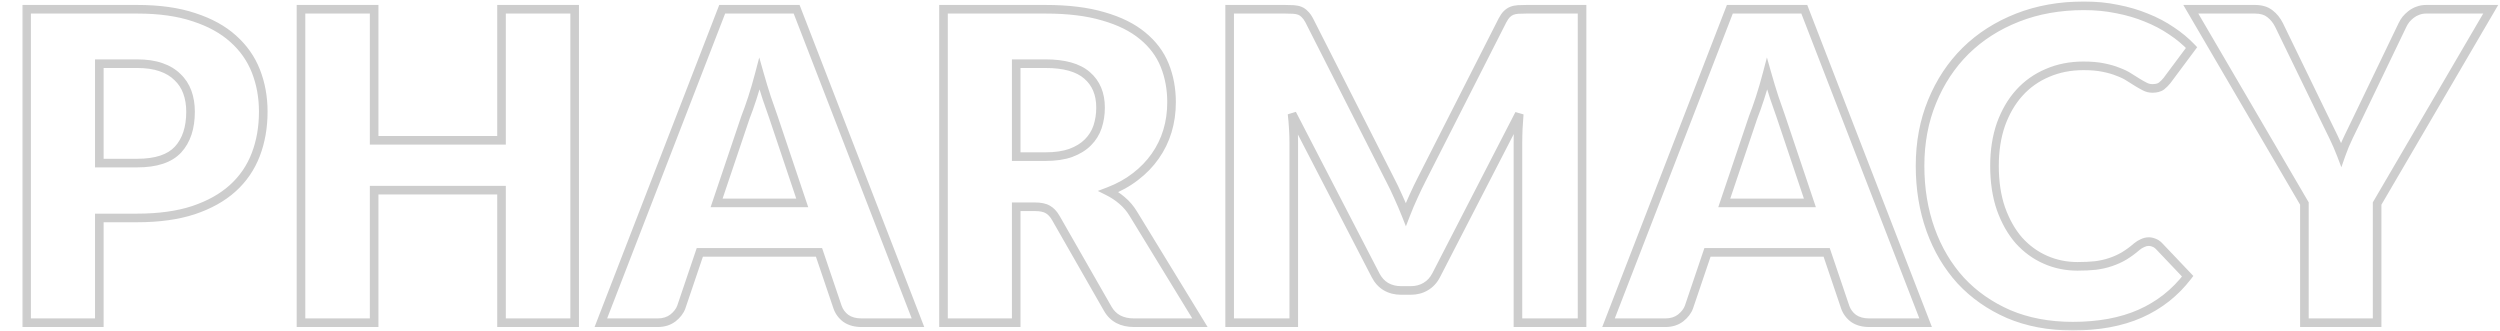 <svg width="581" height="77" viewBox="0 0 581 77" fill="none" xmlns="http://www.w3.org/2000/svg">
<mask id="path-1-outside-1_9404_158" maskUnits="userSpaceOnUse" x="5" y="0" width="576" height="77" fill="black">
<rect fill="white" x="5" width="576" height="77"/>
<path d="M23.082 50.65V75H6.182V2.15H31.882C37.015 2.15 41.415 2.767 45.082 4C48.782 5.2 51.815 6.867 54.182 9C56.582 11.133 58.348 13.65 59.482 16.55C60.615 19.45 61.182 22.583 61.182 25.95C61.182 29.583 60.598 32.917 59.432 35.95C58.265 38.983 56.482 41.583 54.082 43.75C51.682 45.917 48.632 47.617 44.932 48.85C41.265 50.05 36.915 50.65 31.882 50.65H23.082ZM23.082 37.9H31.882C36.282 37.9 39.448 36.85 41.382 34.75C43.315 32.65 44.282 29.717 44.282 25.95C44.282 24.283 44.032 22.767 43.532 21.4C43.032 20.033 42.265 18.867 41.232 17.9C40.232 16.9 38.948 16.133 37.382 15.6C35.848 15.067 34.015 14.8 31.882 14.8H23.082V37.9ZM133.551 75H116.551V44.2H86.951V75H69.951V2.15H86.951V32.6H116.551V2.15H133.551V75ZM213.337 75H200.237C198.77 75 197.554 74.667 196.587 74C195.654 73.3 195.004 72.417 194.637 71.35L190.337 58.65H162.637L158.337 71.35C158.004 72.283 157.354 73.133 156.387 73.9C155.42 74.633 154.237 75 152.837 75H139.637L167.837 2.15H185.137L213.337 75ZM166.537 47.15H186.437L179.737 27.2C179.304 25.933 178.787 24.45 178.187 22.75C177.62 21.017 177.054 19.15 176.487 17.15C175.954 19.183 175.404 21.067 174.837 22.8C174.27 24.533 173.737 26.033 173.237 27.3L166.537 47.15ZM236.168 48.05V75H219.268V2.15H242.968C248.234 2.15 252.718 2.7 256.418 3.8C260.151 4.867 263.184 6.367 265.518 8.3C267.884 10.233 269.601 12.517 270.668 15.15C271.734 17.783 272.268 20.65 272.268 23.75C272.268 26.117 271.951 28.35 271.318 30.45C270.684 32.55 269.734 34.5 268.468 36.3C267.234 38.067 265.701 39.65 263.868 41.05C262.068 42.45 259.984 43.6 257.618 44.5C258.751 45.067 259.801 45.767 260.768 46.6C261.768 47.433 262.634 48.45 263.368 49.65L278.868 75H263.568C260.734 75 258.701 73.933 257.468 71.8L245.368 50.65C244.834 49.717 244.201 49.05 243.468 48.65C242.768 48.25 241.768 48.05 240.468 48.05H236.168ZM236.168 36.4H242.968C245.268 36.4 247.218 36.117 248.818 35.55C250.451 34.95 251.784 34.133 252.818 33.1C253.851 32.067 254.601 30.867 255.068 29.5C255.534 28.1 255.768 26.6 255.768 25C255.768 21.8 254.718 19.3 252.618 17.5C250.551 15.7 247.334 14.8 242.968 14.8H236.168V36.4ZM323.021 41.7C323.688 42.967 324.321 44.283 324.921 45.65C325.555 47.017 326.155 48.417 326.721 49.85C327.288 48.383 327.888 46.967 328.521 45.6C329.155 44.2 329.805 42.85 330.471 41.55L349.171 4.75C349.505 4.117 349.838 3.633 350.171 3.3C350.538 2.933 350.938 2.667 351.371 2.5C351.805 2.333 352.288 2.233 352.821 2.2C353.388 2.167 354.038 2.15 354.771 2.15H367.671V75H352.771V33.1C352.771 31.067 352.871 28.867 353.071 26.5L333.771 63.95C333.171 65.117 332.355 66 331.321 66.6C330.321 67.2 329.171 67.5 327.871 67.5H325.571C324.271 67.5 323.105 67.2 322.071 66.6C321.071 66 320.271 65.117 319.671 63.95L300.271 26.45C300.405 27.617 300.505 28.783 300.571 29.95C300.638 31.083 300.671 32.133 300.671 33.1V75H285.771V2.15H298.671C299.405 2.15 300.038 2.167 300.571 2.2C301.138 2.233 301.638 2.333 302.071 2.5C302.505 2.667 302.888 2.933 303.221 3.3C303.588 3.633 303.938 4.117 304.271 4.75L323.021 41.7ZM447.517 75H434.417C432.95 75 431.733 74.667 430.767 74C429.833 73.3 429.183 72.417 428.817 71.35L424.517 58.65H396.817L392.517 71.35C392.183 72.283 391.533 73.133 390.567 73.9C389.6 74.633 388.417 75 387.017 75H373.817L402.017 2.15H419.317L447.517 75ZM400.717 47.15H420.617L413.917 27.2C413.483 25.933 412.967 24.45 412.367 22.75C411.8 21.017 411.233 19.15 410.667 17.15C410.133 19.183 409.583 21.067 409.017 22.8C408.45 24.533 407.917 26.033 407.417 27.3L400.717 47.15ZM499.37 56.15C499.77 56.15 500.17 56.233 500.57 56.4C500.97 56.533 501.353 56.783 501.72 57.15L508.42 64.2C505.487 68.033 501.803 70.933 497.37 72.9C492.97 74.833 487.753 75.8 481.72 75.8C476.187 75.8 471.22 74.867 466.82 73C462.453 71.1 458.737 68.5 455.67 65.2C452.637 61.867 450.303 57.933 448.67 53.4C447.037 48.833 446.22 43.883 446.22 38.55C446.22 33.117 447.153 28.133 449.02 23.6C450.887 19.033 453.487 15.1 456.82 11.8C460.187 8.5 464.203 5.933 468.87 4.1C473.537 2.267 478.687 1.35 484.32 1.35C487.053 1.35 489.62 1.6 492.02 2.1C494.453 2.567 496.72 3.233 498.82 4.1C500.92 4.933 502.853 5.95 504.62 7.15C506.387 8.317 507.953 9.617 509.32 11.05L503.62 18.7C503.253 19.167 502.82 19.6 502.32 20C501.82 20.367 501.12 20.55 500.22 20.55C499.62 20.55 499.053 20.417 498.52 20.15C497.987 19.883 497.42 19.567 496.82 19.2C496.22 18.8 495.553 18.383 494.82 17.95C494.12 17.483 493.27 17.067 492.27 16.7C491.303 16.3 490.153 15.967 488.82 15.7C487.52 15.433 485.987 15.3 484.22 15.3C481.153 15.3 478.353 15.85 475.82 16.95C473.287 18.017 471.103 19.567 469.27 21.6C467.47 23.6 466.053 26.033 465.02 28.9C464.02 31.767 463.52 34.983 463.52 38.55C463.52 42.283 464.02 45.6 465.02 48.5C466.053 51.4 467.437 53.85 469.17 55.85C470.937 57.817 472.987 59.317 475.32 60.35C477.653 61.383 480.153 61.9 482.82 61.9C484.353 61.9 485.753 61.833 487.02 61.7C488.287 61.533 489.453 61.267 490.52 60.9C491.62 60.533 492.653 60.067 493.62 59.5C494.62 58.9 495.62 58.167 496.62 57.3C497.02 56.967 497.453 56.7 497.92 56.5C498.387 56.267 498.87 56.15 499.37 56.15ZM552.443 47.3V75H535.543V47.3L509.143 2.15H524.043C525.509 2.15 526.676 2.5 527.543 3.2C528.409 3.867 529.109 4.733 529.643 5.8L539.943 27C540.776 28.7 541.543 30.267 542.243 31.7C542.943 33.133 543.559 34.55 544.093 35.95C544.593 34.517 545.193 33.083 545.893 31.65C546.593 30.217 547.343 28.667 548.143 27L558.343 5.8C558.543 5.367 558.809 4.933 559.143 4.5C559.509 4.067 559.909 3.683 560.343 3.35C560.809 2.983 561.326 2.7 561.893 2.5C562.493 2.267 563.143 2.15 563.843 2.15H578.843L552.443 47.3Z"/>
</mask>
<path d="M23.082 50.65V49.65H22.082V50.65H23.082ZM23.082 75V76H24.082V75H23.082ZM6.182 75H5.182V76H6.182V75ZM6.182 2.15V1.15H5.182V2.15H6.182ZM45.082 4L44.763 4.948L44.773 4.951L45.082 4ZM54.182 9L53.512 9.743L53.517 9.747L54.182 9ZM59.482 16.55L60.413 16.186L60.413 16.186L59.482 16.55ZM59.432 35.95L60.365 36.309L60.365 36.309L59.432 35.95ZM54.082 43.75L54.752 44.492L54.752 44.492L54.082 43.75ZM44.932 48.85L45.243 49.8L45.248 49.799L44.932 48.85ZM23.082 37.9H22.082V38.9H23.082V37.9ZM41.382 34.75L42.117 35.427L42.117 35.427L41.382 34.75ZM41.232 17.9L40.525 18.607L40.536 18.619L40.548 18.63L41.232 17.9ZM37.382 15.6L37.053 16.544L37.059 16.547L37.382 15.6ZM23.082 14.8V13.8H22.082V14.8H23.082ZM22.082 50.65V75H24.082V50.65H22.082ZM23.082 74H6.182V76H23.082V74ZM7.182 75V2.15H5.182V75H7.182ZM6.182 3.15H31.882V1.15H6.182V3.15ZM31.882 3.15C36.94 3.15 41.226 3.758 44.763 4.948L45.401 3.052C41.604 1.775 37.09 1.15 31.882 1.15V3.15ZM44.773 4.951C48.368 6.117 51.27 7.722 53.512 9.743L54.851 8.257C52.36 6.011 49.195 4.283 45.39 3.049L44.773 4.951ZM53.517 9.747C55.803 11.779 57.476 14.166 58.55 16.914L60.413 16.186C59.22 13.134 57.36 10.487 54.846 8.253L53.517 9.747ZM58.55 16.914C59.635 19.689 60.182 22.698 60.182 25.95H62.182C62.182 22.469 61.595 19.211 60.413 16.186L58.55 16.914ZM60.182 25.95C60.182 29.475 59.616 32.685 58.498 35.591L60.365 36.309C61.581 33.148 62.182 29.692 62.182 25.95H60.182ZM58.498 35.591C57.388 38.478 55.694 40.947 53.411 43.008L54.752 44.492C57.269 42.22 59.142 39.488 60.365 36.309L58.498 35.591ZM53.411 43.008C51.133 45.065 48.211 46.703 44.615 47.901L45.248 49.799C49.052 48.531 52.23 46.768 54.752 44.492L53.411 43.008ZM44.621 47.9C41.08 49.059 36.84 49.65 31.882 49.65V51.65C36.99 51.65 41.45 51.041 45.243 49.8L44.621 47.9ZM31.882 49.65H23.082V51.65H31.882V49.65ZM23.082 38.9H31.882V36.9H23.082V38.9ZM31.882 38.9C36.411 38.9 39.913 37.822 42.117 35.427L40.646 34.073C38.984 35.878 36.152 36.9 31.882 36.9V38.9ZM42.117 35.427C44.269 33.09 45.282 29.886 45.282 25.95H43.282C43.282 29.548 42.361 32.21 40.646 34.073L42.117 35.427ZM45.282 25.95C45.282 24.183 45.016 22.548 44.471 21.056L42.593 21.744C43.047 22.985 43.282 24.384 43.282 25.95H45.282ZM44.471 21.056C43.919 19.547 43.066 18.247 41.915 17.17L40.548 18.63C41.464 19.487 42.145 20.52 42.593 21.744L44.471 21.056ZM41.939 17.193C40.813 16.068 39.391 15.228 37.704 14.653L37.059 16.547C38.506 17.039 39.65 17.732 40.525 18.607L41.939 17.193ZM37.71 14.655C36.044 14.076 34.094 13.8 31.882 13.8V15.8C33.936 15.8 35.653 16.057 37.053 16.544L37.71 14.655ZM31.882 13.8H23.082V15.8H31.882V13.8ZM22.082 14.8V37.9H24.082V14.8H22.082ZM133.551 75V76H134.551V75H133.551ZM116.551 75H115.551V76H116.551V75ZM116.551 44.2H117.551V43.2H116.551V44.2ZM86.951 44.2V43.2H85.951V44.2H86.951ZM86.951 75V76H87.951V75H86.951ZM69.951 75H68.951V76H69.951V75ZM69.951 2.15V1.15H68.951V2.15H69.951ZM86.951 2.15H87.951V1.15H86.951V2.15ZM86.951 32.6H85.951V33.6H86.951V32.6ZM116.551 32.6V33.6H117.551V32.6H116.551ZM116.551 2.15V1.15H115.551V2.15H116.551ZM133.551 2.15H134.551V1.15H133.551V2.15ZM133.551 74H116.551V76H133.551V74ZM117.551 75V44.2H115.551V75H117.551ZM116.551 43.2H86.951V45.2H116.551V43.2ZM85.951 44.2V75H87.951V44.2H85.951ZM86.951 74H69.951V76H86.951V74ZM70.951 75V2.15H68.951V75H70.951ZM69.951 3.15H86.951V1.15H69.951V3.15ZM85.951 2.15V32.6H87.951V2.15H85.951ZM86.951 33.6H116.551V31.6H86.951V33.6ZM117.551 32.6V2.15H115.551V32.6H117.551ZM116.551 3.15H133.551V1.15H116.551V3.15ZM132.551 2.15V75H134.551V2.15H132.551ZM213.337 75V76H214.797L214.27 74.639L213.337 75ZM196.587 74L195.987 74.8L196.003 74.812L196.019 74.823L196.587 74ZM194.637 71.35L193.69 71.671L193.691 71.675L194.637 71.35ZM190.337 58.65L191.284 58.329L191.054 57.65H190.337V58.65ZM162.637 58.65V57.65H161.92L161.69 58.329L162.637 58.65ZM158.337 71.35L159.279 71.686L159.282 71.678L159.284 71.671L158.337 71.35ZM156.387 73.9L156.991 74.697L157 74.69L157.009 74.683L156.387 73.9ZM139.637 75L138.705 74.639L138.178 76H139.637V75ZM167.837 2.15V1.15H167.152L166.905 1.789L167.837 2.15ZM185.137 2.15L186.07 1.789L185.822 1.15H185.137V2.15ZM166.537 47.15L165.59 46.83L165.144 48.15H166.537V47.15ZM186.437 47.15V48.15H187.828L187.385 46.832L186.437 47.15ZM179.737 27.2L180.685 26.882L180.683 26.876L179.737 27.2ZM178.187 22.75L177.237 23.061L177.24 23.072L177.244 23.083L178.187 22.75ZM176.487 17.15L177.449 16.877L176.45 13.35L175.52 16.896L176.487 17.15ZM174.837 22.8L175.788 23.111L175.788 23.111L174.837 22.8ZM173.237 27.3L172.307 26.933L172.298 26.956L172.29 26.98L173.237 27.3ZM213.337 74H200.237V76H213.337V74ZM200.237 74C198.922 74 197.917 73.703 197.155 73.177L196.019 74.823C197.19 75.631 198.618 76 200.237 76V74ZM197.187 73.2C196.408 72.616 195.882 71.895 195.583 71.025L193.691 71.675C194.126 72.938 194.899 73.984 195.987 74.8L197.187 73.2ZM195.584 71.029L191.284 58.329L189.39 58.971L193.69 71.671L195.584 71.029ZM190.337 57.65H162.637V59.65H190.337V57.65ZM161.69 58.329L157.39 71.029L159.284 71.671L163.584 58.971L161.69 58.329ZM157.395 71.014C157.139 71.732 156.622 72.438 155.766 73.117L157.009 74.683C158.086 73.829 158.869 72.834 159.279 71.686L157.395 71.014ZM155.783 73.103C155.016 73.685 154.054 74 152.837 74V76C154.42 76 155.825 75.582 156.991 74.697L155.783 73.103ZM152.837 74H139.637V76H152.837V74ZM140.57 75.361L168.77 2.511L166.905 1.789L138.705 74.639L140.57 75.361ZM167.837 3.15H185.137V1.15H167.837V3.15ZM184.205 2.511L212.405 75.361L214.27 74.639L186.07 1.789L184.205 2.511ZM166.537 48.15H186.437V46.15H166.537V48.15ZM187.385 46.832L180.685 26.882L178.789 27.518L185.489 47.468L187.385 46.832ZM180.683 26.876C180.249 25.606 179.731 24.119 179.13 22.417L177.244 23.083C177.843 24.781 178.359 26.261 178.791 27.524L180.683 26.876ZM179.138 22.439C178.576 20.72 178.013 18.866 177.449 16.877L175.525 17.423C176.095 19.434 176.665 21.313 177.237 23.061L179.138 22.439ZM175.52 16.896C174.991 18.913 174.446 20.777 173.887 22.489L175.788 23.111C176.361 21.356 176.917 19.453 177.454 17.404L175.52 16.896ZM173.887 22.489C173.324 24.209 172.798 25.69 172.307 26.933L174.167 27.667C174.677 26.377 175.217 24.857 175.788 23.111L173.887 22.489ZM172.29 26.98L165.59 46.83L167.485 47.47L174.185 27.62L172.29 26.98ZM236.168 48.05V47.05H235.168V48.05H236.168ZM236.168 75V76H237.168V75H236.168ZM219.268 75H218.268V76H219.268V75ZM219.268 2.15V1.15H218.268V2.15H219.268ZM256.418 3.8L256.133 4.759L256.143 4.762L256.418 3.8ZM265.518 8.3L264.88 9.07L264.885 9.074L265.518 8.3ZM270.668 15.15L269.741 15.525L269.741 15.525L270.668 15.15ZM271.318 30.45L270.36 30.161L270.36 30.161L271.318 30.45ZM268.468 36.3L267.65 35.724L267.648 35.728L268.468 36.3ZM263.868 41.05L263.261 40.255L263.254 40.261L263.868 41.05ZM257.618 44.5L257.262 43.565L255.132 44.375L257.17 45.394L257.618 44.5ZM260.768 46.6L260.115 47.357L260.121 47.363L260.127 47.368L260.768 46.6ZM263.368 49.65L262.514 50.171L262.514 50.172L263.368 49.65ZM278.868 75V76H280.651L279.721 74.478L278.868 75ZM257.468 71.8L256.6 72.297L256.602 72.3L257.468 71.8ZM245.368 50.65L244.499 51.146L244.5 51.147L245.368 50.65ZM243.468 48.65L242.971 49.518L242.98 49.523L242.989 49.528L243.468 48.65ZM236.168 36.4H235.168V37.4H236.168V36.4ZM248.818 35.55L249.151 36.493L249.162 36.489L248.818 35.55ZM252.818 33.1L252.11 32.393L252.11 32.393L252.818 33.1ZM255.068 29.5L256.014 29.823L256.016 29.816L255.068 29.5ZM252.618 17.5L251.961 18.254L251.967 18.259L252.618 17.5ZM236.168 14.8V13.8H235.168V14.8H236.168ZM235.168 48.05V75H237.168V48.05H235.168ZM236.168 74H219.268V76H236.168V74ZM220.268 75V2.15H218.268V75H220.268ZM219.268 3.15H242.968V1.15H219.268V3.15ZM242.968 3.15C248.17 3.15 252.552 3.694 256.133 4.759L256.703 2.841C252.883 1.706 248.298 1.15 242.968 1.15V3.15ZM256.143 4.762C259.779 5.8 262.678 7.246 264.88 9.07L266.156 7.53C263.69 5.487 260.523 3.933 256.692 2.838L256.143 4.762ZM264.885 9.074C267.132 10.91 268.742 13.059 269.741 15.525L271.594 14.775C270.46 11.974 268.637 9.557 266.15 7.526L264.885 9.074ZM269.741 15.525C270.755 18.029 271.268 20.767 271.268 23.75H273.268C273.268 20.533 272.714 17.538 271.594 14.775L269.741 15.525ZM271.268 23.75C271.268 26.026 270.963 28.162 270.36 30.161L272.275 30.739C272.939 28.538 273.268 26.207 273.268 23.75H271.268ZM270.36 30.161C269.758 32.158 268.855 34.012 267.65 35.724L269.285 36.876C270.613 34.988 271.611 32.941 272.275 30.739L270.36 30.161ZM267.648 35.728C266.477 37.404 265.018 38.913 263.261 40.255L264.474 41.845C266.384 40.386 267.991 38.73 269.288 36.872L267.648 35.728ZM263.254 40.261C261.54 41.593 259.546 42.697 257.262 43.565L257.973 45.435C260.422 44.503 262.595 43.307 264.482 41.839L263.254 40.261ZM257.17 45.394C258.229 45.924 259.21 46.578 260.115 47.357L261.421 45.843C260.392 44.956 259.273 44.209 258.065 43.606L257.17 45.394ZM260.127 47.368C261.037 48.126 261.833 49.057 262.514 50.171L264.221 49.129C263.435 47.843 262.498 46.741 261.408 45.832L260.127 47.368ZM262.514 50.172L278.014 75.522L279.721 74.478L264.221 49.128L262.514 50.172ZM278.868 74H263.568V76H278.868V74ZM263.568 74C261.027 74 259.358 73.072 258.333 71.299L256.602 72.3C258.044 74.795 260.441 76 263.568 76V74ZM258.336 71.303L246.236 50.153L244.5 51.147L256.6 72.297L258.336 71.303ZM246.236 50.154C245.637 49.105 244.883 48.283 243.946 47.772L242.989 49.528C243.519 49.817 244.032 50.328 244.499 51.146L246.236 50.154ZM243.964 47.782C243.047 47.258 241.846 47.05 240.468 47.05V49.05C241.689 49.05 242.488 49.242 242.971 49.518L243.964 47.782ZM240.468 47.05H236.168V49.05H240.468V47.05ZM236.168 37.4H242.968V35.4H236.168V37.4ZM242.968 37.4C245.344 37.4 247.414 37.108 249.151 36.493L248.484 34.607C247.021 35.125 245.192 35.4 242.968 35.4V37.4ZM249.162 36.489C250.906 35.848 252.371 34.961 253.525 33.807L252.11 32.393C251.197 33.306 249.996 34.052 248.473 34.611L249.162 36.489ZM253.525 33.807C254.665 32.667 255.497 31.336 256.014 29.823L254.121 29.177C253.705 30.397 253.037 31.466 252.11 32.393L253.525 33.807ZM256.016 29.816C256.52 28.306 256.768 26.698 256.768 25H254.768C254.768 26.502 254.549 27.894 254.119 29.184L256.016 29.816ZM256.768 25C256.768 21.559 255.626 18.762 253.268 16.741L251.967 18.259C253.809 19.838 254.768 22.041 254.768 25H256.768ZM253.274 16.746C250.944 14.717 247.44 13.8 242.968 13.8V15.8C247.228 15.8 250.157 16.683 251.961 18.254L253.274 16.746ZM242.968 13.8H236.168V15.8H242.968V13.8ZM235.168 14.8V36.4H237.168V14.8H235.168ZM323.021 41.7L322.13 42.153L322.133 42.159L322.137 42.166L323.021 41.7ZM324.921 45.65L324.006 46.052L324.01 46.061L324.014 46.071L324.921 45.65ZM326.721 49.85L325.792 50.218L326.732 52.597L327.654 50.21L326.721 49.85ZM328.521 45.6L329.429 46.02L329.433 46.012L328.521 45.6ZM330.471 41.55L331.361 42.006L331.363 42.003L330.471 41.55ZM349.171 4.75L348.287 4.284L348.283 4.291L348.28 4.297L349.171 4.75ZM350.171 3.3L350.879 4.007L350.879 4.007L350.171 3.3ZM352.821 2.2L352.763 1.202L352.759 1.202L352.821 2.2ZM367.671 2.15H368.671V1.15H367.671V2.15ZM367.671 75V76H368.671V75H367.671ZM352.771 75H351.771V76H352.771V75ZM353.071 26.5L354.068 26.584L352.183 26.042L353.071 26.5ZM333.771 63.95L332.883 63.492L332.882 63.493L333.771 63.95ZM331.321 66.6L330.819 65.735L330.813 65.739L330.807 65.743L331.321 66.6ZM322.071 66.6L321.557 67.457L321.563 67.461L321.569 67.465L322.071 66.6ZM319.671 63.95L320.561 63.493L320.56 63.49L319.671 63.95ZM300.271 26.45L301.16 25.991L299.278 26.564L300.271 26.45ZM300.571 29.95L299.573 30.007L299.573 30.009L300.571 29.95ZM300.671 75V76H301.671V75H300.671ZM285.771 75H284.771V76H285.771V75ZM285.771 2.15V1.15H284.771V2.15H285.771ZM300.571 2.2L300.509 3.198L300.513 3.198L300.571 2.2ZM302.071 2.5L301.713 3.433L301.713 3.433L302.071 2.5ZM303.221 3.3L302.482 3.973L302.514 4.008L302.549 4.04L303.221 3.3ZM304.271 4.75L305.163 4.297L305.16 4.291L305.156 4.284L304.271 4.75ZM322.137 42.166C322.792 43.411 323.415 44.706 324.006 46.052L325.837 45.248C325.228 43.861 324.585 42.523 323.906 41.234L322.137 42.166ZM324.014 46.071C324.639 47.419 325.232 48.802 325.792 50.218L327.651 49.482C327.078 48.032 326.47 46.614 325.829 45.23L324.014 46.071ZM327.654 50.21C328.213 48.763 328.805 47.367 329.429 46.02L327.614 45.179C326.971 46.567 326.363 48.004 325.789 49.49L327.654 50.21ZM329.433 46.012C330.06 44.626 330.702 43.291 331.361 42.006L329.582 41.094C328.907 42.409 328.25 43.774 327.61 45.188L329.433 46.012ZM331.363 42.003L350.063 5.203L348.28 4.297L329.58 41.097L331.363 42.003ZM350.056 5.216C350.365 4.63 350.643 4.243 350.879 4.007L349.464 2.593C349.033 3.024 348.645 3.603 348.287 4.284L350.056 5.216ZM350.879 4.007C351.158 3.728 351.442 3.544 351.73 3.433L351.013 1.567C350.434 1.789 349.918 2.139 349.464 2.593L350.879 4.007ZM351.73 3.433C352.056 3.308 352.437 3.226 352.884 3.198L352.759 1.202C352.139 1.241 351.554 1.358 351.013 1.567L351.73 3.433ZM352.88 3.198C353.423 3.166 354.052 3.15 354.771 3.15V1.15C354.024 1.15 353.354 1.167 352.763 1.202L352.88 3.198ZM354.771 3.15H367.671V1.15H354.771V3.15ZM366.671 2.15V75H368.671V2.15H366.671ZM367.671 74H352.771V76H367.671V74ZM353.771 75V33.1H351.771V75H353.771ZM353.771 33.1C353.771 31.099 353.87 28.927 354.068 26.584L352.075 26.416C351.873 28.806 351.771 31.034 351.771 33.1H353.771ZM352.183 26.042L332.883 63.492L334.66 64.408L353.96 26.958L352.183 26.042ZM332.882 63.493C332.361 64.507 331.671 65.24 330.819 65.735L331.824 67.465C333.038 66.76 333.982 65.727 334.661 64.407L332.882 63.493ZM330.807 65.743C329.98 66.239 329.012 66.5 327.871 66.5V68.5C329.331 68.5 330.663 68.161 331.836 67.457L330.807 65.743ZM327.871 66.5H325.571V68.5H327.871V66.5ZM325.571 66.5C324.432 66.5 323.441 66.239 322.574 65.735L321.569 67.465C322.768 68.161 324.111 68.5 325.571 68.5V66.5ZM322.586 65.743C321.765 65.25 321.087 64.515 320.561 63.493L318.782 64.407C319.456 65.718 320.378 66.75 321.557 67.457L322.586 65.743ZM320.56 63.49L301.16 25.991L299.383 26.91L318.783 64.409L320.56 63.49ZM299.278 26.564C299.409 27.712 299.508 28.859 299.573 30.007L301.57 29.893C301.502 28.707 301.4 27.522 301.265 26.336L299.278 26.564ZM299.573 30.009C299.639 31.126 299.671 32.156 299.671 33.1H301.671C301.671 32.111 301.637 31.041 301.57 29.891L299.573 30.009ZM299.671 33.1V75H301.671V33.1H299.671ZM300.671 74H285.771V76H300.671V74ZM286.771 75V2.15H284.771V75H286.771ZM285.771 3.15H298.671V1.15H285.771V3.15ZM298.671 3.15C299.391 3.15 300.003 3.166 300.509 3.198L300.634 1.202C300.074 1.167 299.419 1.15 298.671 1.15V3.15ZM300.513 3.198C300.999 3.227 301.394 3.311 301.713 3.433L302.43 1.567C301.882 1.356 301.278 1.24 300.63 1.202L300.513 3.198ZM301.713 3.433C301.991 3.54 302.246 3.713 302.482 3.973L303.961 2.627C303.53 2.153 303.019 1.793 302.43 1.567L301.713 3.433ZM302.549 4.04C302.8 4.268 303.085 4.644 303.387 5.216L305.156 4.284C304.791 3.59 304.376 2.998 303.894 2.56L302.549 4.04ZM303.38 5.203L322.13 42.153L323.913 41.248L305.163 4.297L303.38 5.203ZM447.517 75V76H448.976L448.449 74.639L447.517 75ZM430.767 74L430.167 74.8L430.183 74.812L430.199 74.823L430.767 74ZM428.817 71.35L427.87 71.671L427.871 71.675L428.817 71.35ZM424.517 58.65L425.464 58.329L425.234 57.65H424.517V58.65ZM396.817 58.65V57.65H396.1L395.87 58.329L396.817 58.65ZM392.517 71.35L393.459 71.686L393.461 71.678L393.464 71.671L392.517 71.35ZM390.567 73.9L391.171 74.697L391.18 74.69L391.188 74.683L390.567 73.9ZM373.817 75L372.884 74.639L372.357 76H373.817V75ZM402.017 2.15V1.15H401.332L401.084 1.789L402.017 2.15ZM419.317 2.15L420.249 1.789L420.002 1.15H419.317V2.15ZM400.717 47.15L399.769 46.83L399.324 48.15H400.717V47.15ZM420.617 47.15V48.15H422.008L421.565 46.832L420.617 47.15ZM413.917 27.2L414.865 26.882L414.863 26.876L413.917 27.2ZM412.367 22.75L411.416 23.061L411.42 23.072L411.424 23.083L412.367 22.75ZM410.667 17.15L411.629 16.877L410.63 13.35L409.7 16.896L410.667 17.15ZM409.017 22.8L409.967 23.111L409.967 23.111L409.017 22.8ZM407.417 27.3L406.487 26.933L406.477 26.956L406.469 26.98L407.417 27.3ZM447.517 74H434.417V76H447.517V74ZM434.417 74C433.102 74 432.097 73.703 431.335 73.177L430.199 74.823C431.37 75.631 432.798 76 434.417 76V74ZM431.367 73.2C430.588 72.616 430.062 71.895 429.762 71.025L427.871 71.675C428.305 72.938 429.079 73.984 430.167 74.8L431.367 73.2ZM429.764 71.029L425.464 58.329L423.57 58.971L427.87 71.671L429.764 71.029ZM424.517 57.65H396.817V59.65H424.517V57.65ZM395.87 58.329L391.57 71.029L393.464 71.671L397.764 58.971L395.87 58.329ZM391.575 71.014C391.318 71.732 390.801 72.438 389.945 73.117L391.188 74.683C392.266 73.829 393.049 72.834 393.459 71.686L391.575 71.014ZM389.962 73.103C389.196 73.685 388.234 74 387.017 74V76C388.6 76 390.005 75.582 391.171 74.697L389.962 73.103ZM387.017 74H373.817V76H387.017V74ZM374.749 75.361L402.949 2.511L401.084 1.789L372.884 74.639L374.749 75.361ZM402.017 3.15H419.317V1.15H402.017V3.15ZM418.384 2.511L446.584 75.361L448.449 74.639L420.249 1.789L418.384 2.511ZM400.717 48.15H420.617V46.15H400.717V48.15ZM421.565 46.832L414.865 26.882L412.969 27.518L419.669 47.468L421.565 46.832ZM414.863 26.876C414.428 25.606 413.911 24.119 413.31 22.417L411.424 23.083C412.023 24.781 412.539 26.261 412.971 27.524L414.863 26.876ZM413.317 22.439C412.755 20.72 412.192 18.866 411.629 16.877L409.705 17.423C410.274 19.434 410.845 21.313 411.416 23.061L413.317 22.439ZM409.7 16.896C409.17 18.913 408.626 20.777 408.066 22.489L409.967 23.111C410.541 21.356 411.096 19.453 411.634 17.404L409.7 16.896ZM408.066 22.489C407.504 24.209 406.977 25.69 406.487 26.933L408.347 27.667C408.856 26.377 409.396 24.857 409.967 23.111L408.066 22.489ZM406.469 26.98L399.769 46.83L401.664 47.47L408.364 27.62L406.469 26.98ZM500.57 56.4L500.185 57.323L500.219 57.337L500.254 57.349L500.57 56.4ZM501.72 57.15L502.445 56.461L502.436 56.452L502.427 56.443L501.72 57.15ZM508.42 64.2L509.214 64.808L509.733 64.13L509.145 63.511L508.42 64.2ZM497.37 72.9L497.772 73.816L497.775 73.814L497.37 72.9ZM466.82 73L466.421 73.917L466.429 73.921L466.82 73ZM455.67 65.2L454.93 65.873L454.937 65.881L455.67 65.2ZM448.67 53.4L447.728 53.737L447.729 53.739L448.67 53.4ZM449.02 23.6L449.945 23.981L449.946 23.978L449.02 23.6ZM456.82 11.8L456.12 11.086L456.116 11.089L456.82 11.8ZM468.87 4.1L468.504 3.169L468.504 3.169L468.87 4.1ZM492.02 2.1L491.816 3.079L491.824 3.081L491.832 3.082L492.02 2.1ZM498.82 4.1L498.438 5.024L498.451 5.029L498.82 4.1ZM504.62 7.15L504.058 7.977L504.069 7.984L504.62 7.15ZM509.32 11.05L510.122 11.648L510.626 10.971L510.044 10.36L509.32 11.05ZM503.62 18.7L504.406 19.318L504.414 19.308L504.422 19.297L503.62 18.7ZM502.32 20L502.911 20.806L502.928 20.794L502.945 20.781L502.32 20ZM498.52 20.15L498.073 21.044L498.073 21.044L498.52 20.15ZM496.82 19.2L496.265 20.032L496.282 20.043L496.298 20.053L496.82 19.2ZM494.82 17.95L494.265 18.782L494.288 18.797L494.311 18.811L494.82 17.95ZM492.27 16.7L491.888 17.624L491.906 17.632L491.926 17.639L492.27 16.7ZM488.82 15.7L488.619 16.68L488.624 16.681L488.82 15.7ZM475.82 16.95L476.208 17.872L476.218 17.867L475.82 16.95ZM469.27 21.6L468.527 20.93L468.527 20.931L469.27 21.6ZM465.02 28.9L464.079 28.561L464.076 28.571L465.02 28.9ZM465.02 48.5L464.075 48.826L464.078 48.836L465.02 48.5ZM469.17 55.85L468.414 56.505L468.42 56.512L468.426 56.518L469.17 55.85ZM487.02 61.7L487.125 62.694L487.138 62.693L487.15 62.691L487.02 61.7ZM490.52 60.9L490.204 59.951L490.195 59.954L490.52 60.9ZM493.62 59.5L494.126 60.363L494.134 60.358L493.62 59.5ZM496.62 57.3L495.98 56.532L495.972 56.538L495.965 56.544L496.62 57.3ZM497.92 56.5L498.314 57.419L498.341 57.408L498.367 57.394L497.92 56.5ZM499.37 57.15C499.627 57.15 499.897 57.203 500.185 57.323L500.955 55.477C500.443 55.264 499.913 55.15 499.37 55.15V57.15ZM500.254 57.349C500.476 57.423 500.731 57.575 501.013 57.857L502.427 56.443C501.975 55.991 501.463 55.644 500.886 55.451L500.254 57.349ZM500.995 57.839L507.695 64.889L509.145 63.511L502.445 56.461L500.995 57.839ZM507.626 63.592C504.795 67.292 501.245 70.087 496.964 71.986L497.775 73.814C502.361 71.78 506.178 68.775 509.214 64.808L507.626 63.592ZM496.968 71.984C492.722 73.85 487.649 74.8 481.72 74.8V76.8C487.858 76.8 493.217 75.817 497.772 73.816L496.968 71.984ZM481.72 74.8C476.3 74.8 471.469 73.886 467.21 72.079L466.429 73.921C470.971 75.847 476.073 76.8 481.72 76.8V74.8ZM467.219 72.083C462.971 70.235 459.37 67.713 456.402 64.519L454.937 65.881C458.103 69.287 461.935 71.965 466.421 73.917L467.219 72.083ZM456.41 64.527C453.471 61.297 451.203 57.48 449.611 53.061L447.729 53.739C449.404 58.387 451.803 62.436 454.93 65.873L456.41 64.527ZM449.612 53.063C448.02 48.615 447.22 43.78 447.22 38.55H445.22C445.22 43.987 446.053 49.052 447.728 53.737L449.612 53.063ZM447.22 38.55C447.22 33.233 448.133 28.381 449.945 23.981L448.095 23.219C446.174 27.886 445.22 33 445.22 38.55H447.22ZM449.946 23.978C451.764 19.53 454.291 15.711 457.523 12.511L456.116 11.089C452.682 14.489 450.009 18.537 448.094 23.222L449.946 23.978ZM457.52 12.514C460.785 9.314 464.686 6.818 469.236 5.031L468.504 3.169C463.721 5.048 459.588 7.686 456.12 11.086L457.52 12.514ZM469.236 5.031C473.772 3.248 478.796 2.35 484.32 2.35V0.35C478.577 0.35 473.301 1.285 468.504 3.169L469.236 5.031ZM484.32 2.35C486.992 2.35 489.49 2.594 491.816 3.079L492.224 1.121C489.75 0.606 487.114 0.35 484.32 0.35V2.35ZM491.832 3.082C494.205 3.537 496.406 4.186 498.438 5.024L499.201 3.176C497.034 2.281 494.702 1.596 492.208 1.118L491.832 3.082ZM498.451 5.029C500.487 5.837 502.355 6.821 504.058 7.977L505.182 6.323C503.351 5.079 501.353 4.029 499.189 3.171L498.451 5.029ZM504.069 7.984C505.777 9.112 507.285 10.365 508.596 11.74L510.044 10.36C508.622 8.869 506.996 7.521 505.171 6.316L504.069 7.984ZM508.518 10.453L502.818 18.102L504.422 19.297L510.122 11.648L508.518 10.453ZM502.834 18.082C502.518 18.484 502.14 18.863 501.695 19.219L502.945 20.781C503.5 20.337 503.989 19.849 504.406 19.318L502.834 18.082ZM501.729 19.194C501.462 19.389 500.999 19.55 500.22 19.55V21.55C501.24 21.55 502.178 21.344 502.911 20.806L501.729 19.194ZM500.22 19.55C499.774 19.55 499.361 19.452 498.967 19.256L498.073 21.044C498.746 21.381 499.466 21.55 500.22 21.55V19.55ZM498.967 19.256C498.463 19.004 497.921 18.701 497.341 18.347L496.298 20.053C496.918 20.432 497.51 20.763 498.073 21.044L498.967 19.256ZM497.375 18.368C496.757 17.956 496.075 17.53 495.329 17.089L494.311 18.811C495.032 19.237 495.683 19.644 496.265 20.032L497.375 18.368ZM495.375 17.118C494.594 16.598 493.67 16.148 492.614 15.761L491.926 17.639C492.87 17.985 493.646 18.369 494.265 18.782L495.375 17.118ZM492.652 15.776C491.611 15.345 490.395 14.995 489.016 14.719L488.624 16.681C489.911 16.938 490.996 17.255 491.888 17.624L492.652 15.776ZM489.021 14.72C487.637 14.437 486.033 14.3 484.22 14.3V16.3C485.94 16.3 487.403 16.43 488.619 16.68L489.021 14.72ZM484.22 14.3C481.031 14.3 478.094 14.872 475.422 16.033L476.218 17.867C478.613 16.828 481.275 16.3 484.22 16.3V14.3ZM475.432 16.028C472.764 17.152 470.459 18.788 468.527 20.93L470.013 22.27C471.747 20.346 473.809 18.882 476.208 17.872L475.432 16.028ZM468.527 20.931C466.629 23.039 465.151 25.589 464.079 28.561L465.961 29.239C466.956 26.478 468.31 24.161 470.013 22.269L468.527 20.931ZM464.076 28.571C463.033 31.56 462.52 34.89 462.52 38.55H464.52C464.52 35.076 465.007 31.974 465.964 29.229L464.076 28.571ZM462.52 38.55C462.52 42.371 463.032 45.801 464.075 48.826L465.965 48.174C465.008 45.399 464.52 42.196 464.52 38.55H462.52ZM464.078 48.836C465.146 51.834 466.587 54.397 468.414 56.505L469.926 55.195C468.286 53.303 466.96 50.966 465.962 48.164L464.078 48.836ZM468.426 56.518C470.284 58.586 472.448 60.172 474.915 61.264L475.725 59.436C473.525 58.462 471.59 57.047 469.914 55.182L468.426 56.518ZM474.915 61.264C477.382 62.357 480.02 62.9 482.82 62.9V60.9C480.286 60.9 477.925 60.41 475.725 59.436L474.915 61.264ZM482.82 62.9C484.381 62.9 485.817 62.832 487.125 62.694L486.915 60.706C485.689 60.834 484.325 60.9 482.82 60.9V62.9ZM487.15 62.691C488.475 62.517 489.707 62.237 490.845 61.846L490.195 59.954C489.199 60.297 488.098 60.55 486.889 60.709L487.15 62.691ZM490.836 61.849C492 61.461 493.097 60.966 494.126 60.363L493.114 58.637C492.21 59.168 491.24 59.606 490.204 59.951L490.836 61.849ZM494.134 60.358C495.19 59.724 496.237 58.955 497.275 58.056L495.965 56.544C495.003 57.378 494.05 58.076 493.105 58.642L494.134 60.358ZM497.26 58.068C497.588 57.795 497.938 57.58 498.314 57.419L497.526 55.581C496.968 55.82 496.452 56.138 495.98 56.532L497.26 58.068ZM498.367 57.394C498.701 57.227 499.032 57.15 499.37 57.15V55.15C498.708 55.15 498.072 55.306 497.473 55.606L498.367 57.394ZM552.443 47.3L551.579 46.795L551.443 47.029V47.3H552.443ZM552.443 75V76H553.443V75H552.443ZM535.543 75H534.543V76H535.543V75ZM535.543 47.3H536.543V47.029L536.406 46.795L535.543 47.3ZM509.143 2.15V1.15H507.399L508.279 2.655L509.143 2.15ZM527.543 3.2L526.914 3.978L526.923 3.985L526.933 3.993L527.543 3.2ZM529.643 5.8L530.542 5.363L530.537 5.353L529.643 5.8ZM539.943 27L539.043 27.437L539.045 27.44L539.943 27ZM542.243 31.7L541.344 32.139L541.344 32.139L542.243 31.7ZM544.093 35.95L543.158 36.306L544.134 38.868L545.037 36.279L544.093 35.95ZM548.143 27L547.241 26.566L547.241 26.567L548.143 27ZM558.343 5.8L559.244 6.234L559.247 6.226L559.251 6.219L558.343 5.8ZM559.143 4.5L558.379 3.854L558.364 3.872L558.35 3.89L559.143 4.5ZM560.343 3.35L560.952 4.143L560.96 4.136L560.343 3.35ZM561.893 2.5L562.225 3.443L562.24 3.438L562.255 3.432L561.893 2.5ZM578.843 2.15L579.706 2.655L580.586 1.15H578.843V2.15ZM551.443 47.3V75H553.443V47.3H551.443ZM552.443 74H535.543V76H552.443V74ZM536.543 75V47.3H534.543V75H536.543ZM536.406 46.795L510.006 1.645L508.279 2.655L534.679 47.805L536.406 46.795ZM509.143 3.15H524.043V1.15H509.143V3.15ZM524.043 3.15C525.353 3.15 526.275 3.462 526.914 3.978L528.171 2.422C527.077 1.538 525.665 1.15 524.043 1.15V3.15ZM526.933 3.993C527.669 4.559 528.276 5.303 528.748 6.247L530.537 5.353C529.942 4.163 529.149 3.174 528.152 2.407L526.933 3.993ZM528.743 6.237L539.043 27.437L540.842 26.563L530.542 5.363L528.743 6.237ZM539.045 27.44C539.878 29.14 540.644 30.706 541.344 32.139L543.141 31.261C542.441 29.827 541.674 28.26 540.84 26.56L539.045 27.44ZM541.344 32.139C542.032 33.547 542.636 34.936 543.158 36.306L545.027 35.594C544.482 34.164 543.854 32.72 543.141 31.261L541.344 32.139ZM545.037 36.279C545.523 34.885 546.108 33.488 546.791 32.089L544.994 31.211C544.278 32.678 543.662 34.148 543.148 35.621L545.037 36.279ZM546.791 32.089C547.492 30.653 548.243 29.101 549.044 27.433L547.241 26.567C546.442 28.232 545.693 29.78 544.994 31.211L546.791 32.089ZM549.044 27.434L559.244 6.234L557.441 5.366L547.241 26.566L549.044 27.434ZM559.251 6.219C559.415 5.862 559.641 5.492 559.935 5.11L558.35 3.89C557.978 4.374 557.67 4.871 557.435 5.381L559.251 6.219ZM559.906 5.146C560.229 4.765 560.577 4.431 560.952 4.143L559.733 2.557C559.241 2.936 558.79 3.369 558.379 3.854L559.906 5.146ZM560.96 4.136C561.34 3.838 561.76 3.607 562.225 3.443L561.56 1.557C560.891 1.793 560.278 2.129 559.725 2.564L560.96 4.136ZM562.255 3.432C562.73 3.247 563.256 3.15 563.843 3.15V1.15C563.029 1.15 562.255 1.286 561.53 1.568L562.255 3.432ZM563.843 3.15H578.843V1.15H563.843V3.15ZM577.979 1.645L551.579 46.795L553.306 47.805L579.706 2.655L577.979 1.645Z" fill="#2E2E2E" fill-opacity="0.24" mask="url(#path-1-outside-1_9404_158)"/>
</svg>
